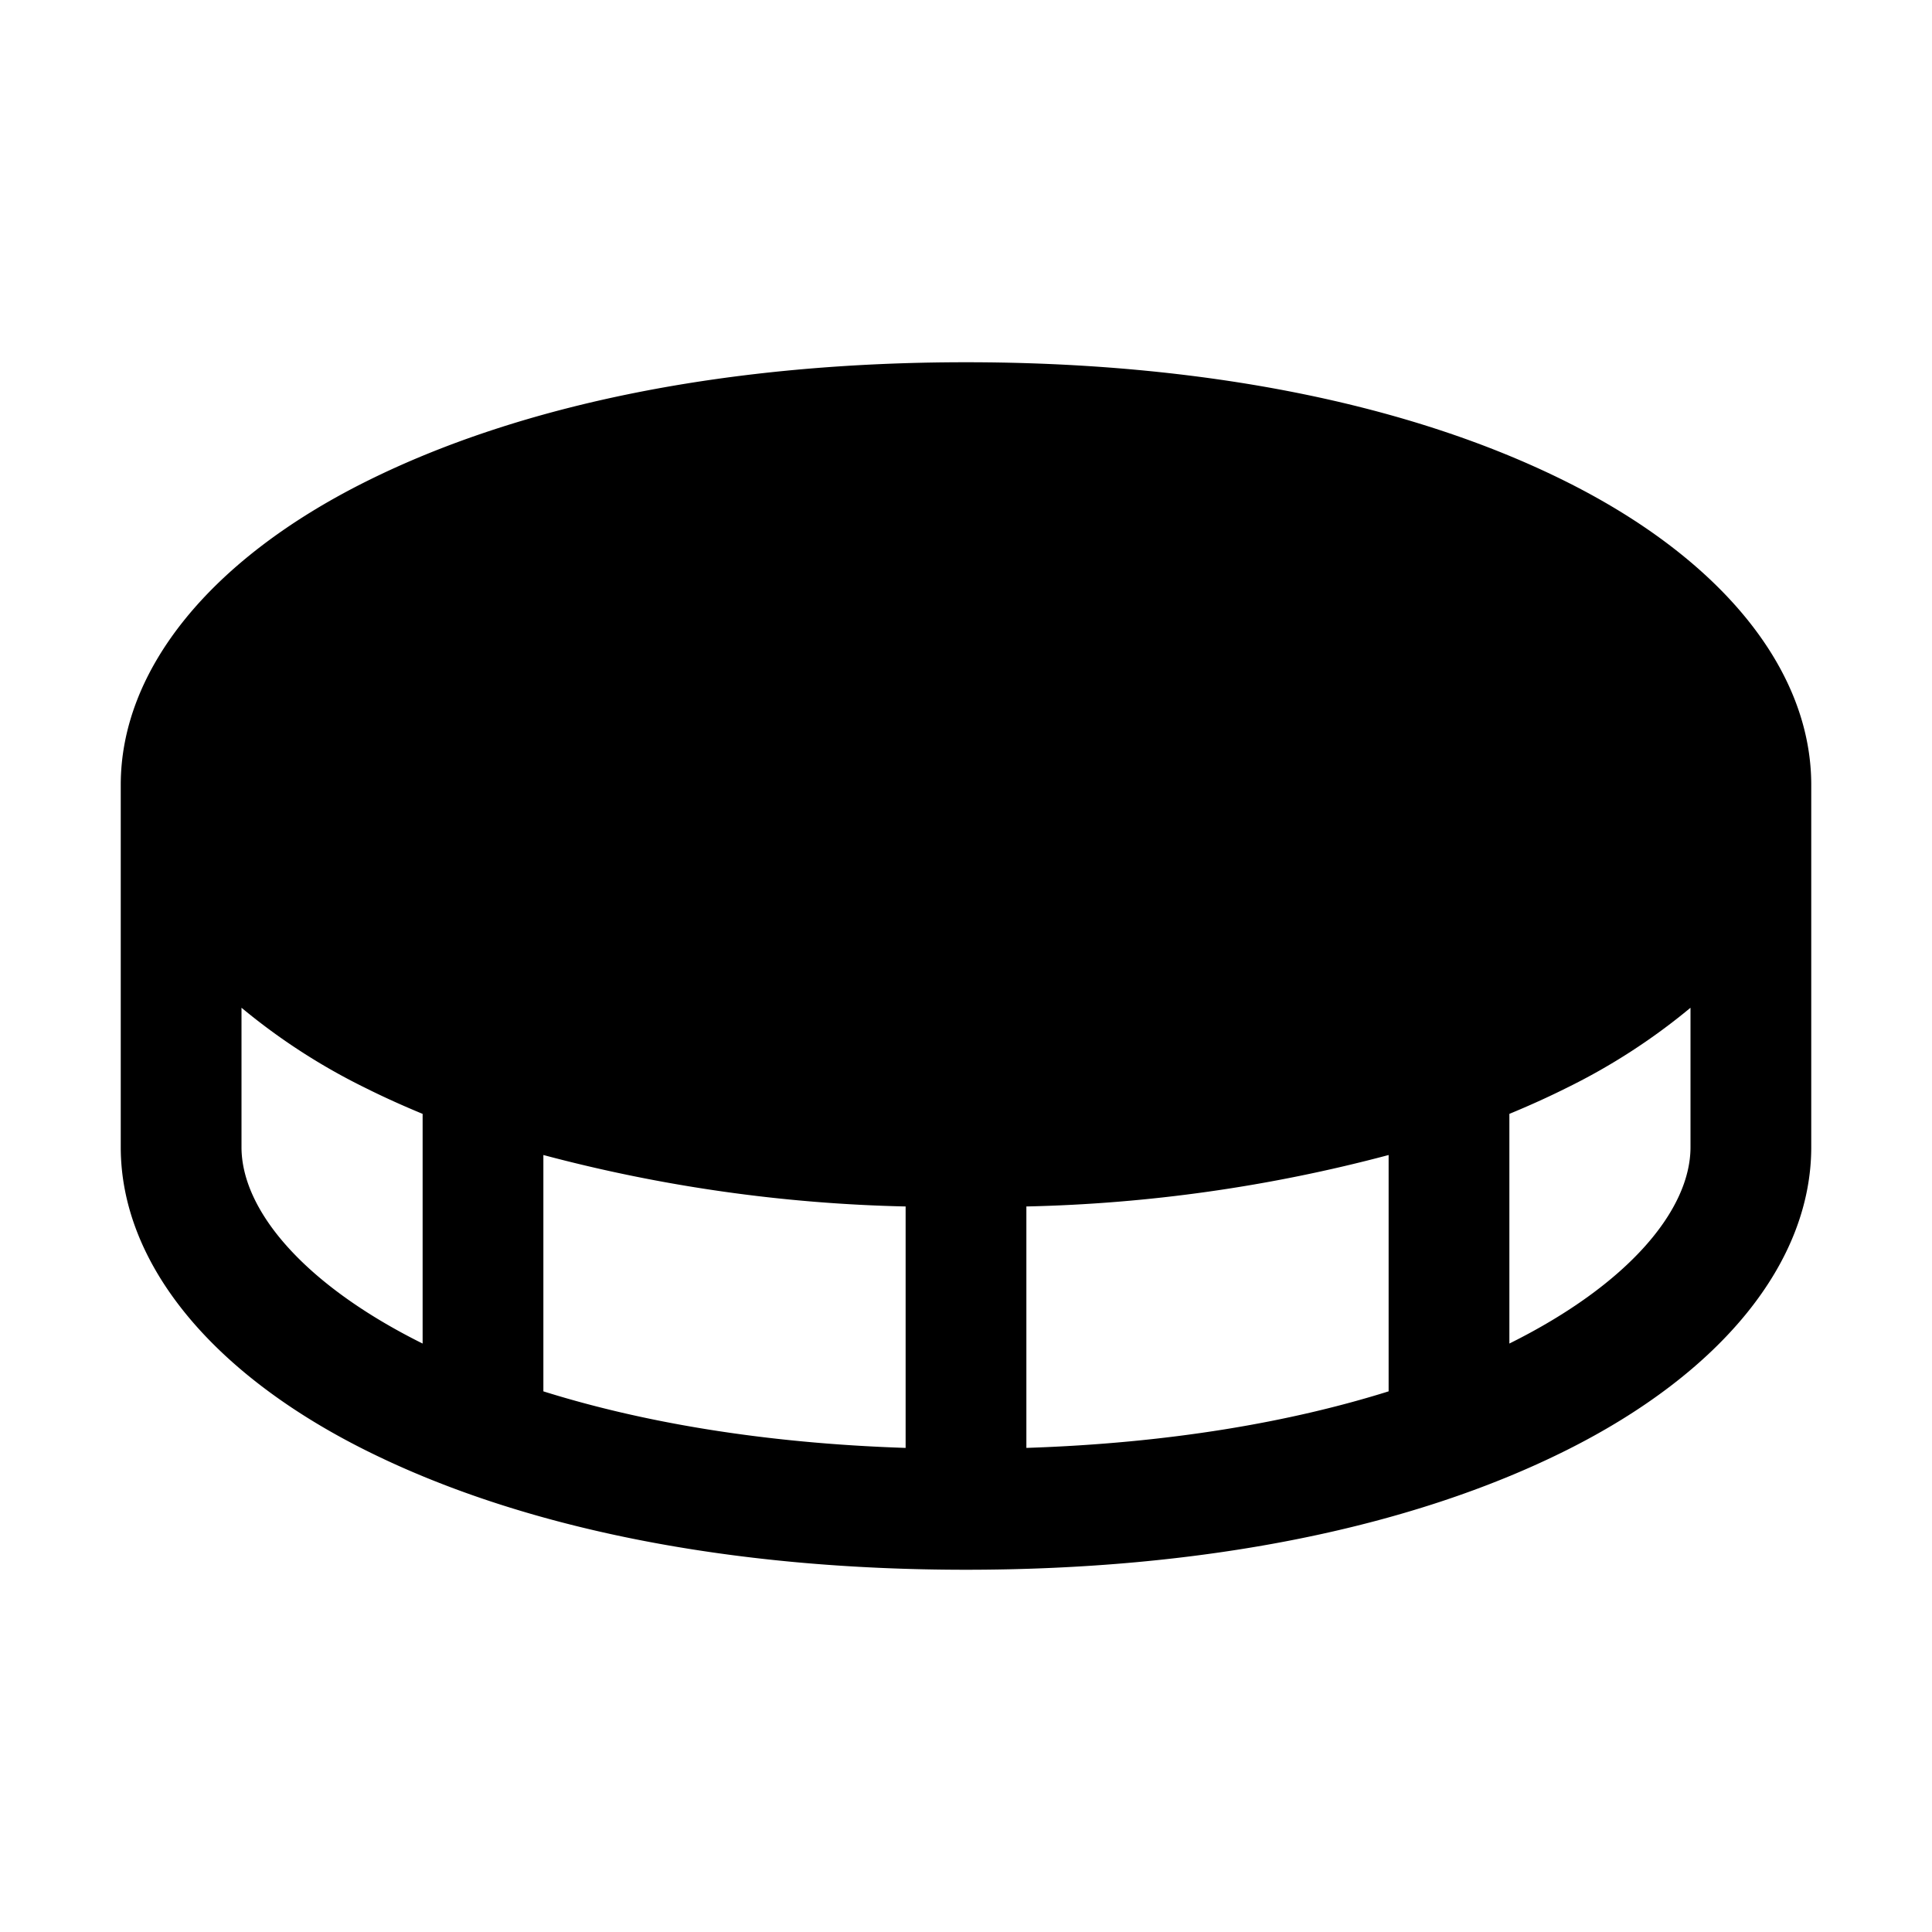 <?xml version="1.0" encoding="utf-8"?><!-- Uploaded to: SVG Repo, www.svgrepo.com, Generator: SVG Repo Mixer Tools -->
<svg fill="#000000" width="800px" height="800px" viewBox="0 0 256 256" id="Flat" xmlns="http://www.w3.org/2000/svg">
  <path d="M207.578,63.845C186.847,53.479,159.329,48,128,48S69.153,53.479,48.422,63.845C27.817,74.147,16,88.783,16,104v48c0,15.217,11.817,29.853,32.422,40.155C69.153,202.521,96.671,208,128,208s58.847-5.479,79.578-15.845C228.183,181.853,240,167.217,240,152V104C240,88.783,228.183,74.147,207.578,63.845ZM120,159.863V191.855c-18.985-.622-35.026-3.428-48-7.494V153.045A203.764,203.764,0,0,0,120,159.863Zm16,0a203.764,203.764,0,0,0,48-6.818v31.315c-12.974,4.066-29.015,6.872-48,7.494ZM32,152V133.531a82.61,82.61,0,0,0,16.422,10.625c2.432,1.216,4.965,2.358,7.578,3.438v30.434C40.173,170.165,32,160.294,32,152Zm168,26.027V147.594c2.613-1.08,5.146-2.223,7.578-3.438A82.61,82.61,0,0,0,224,133.531V152C224,160.294,215.827,170.165,200,178.027Z"/>
</svg>